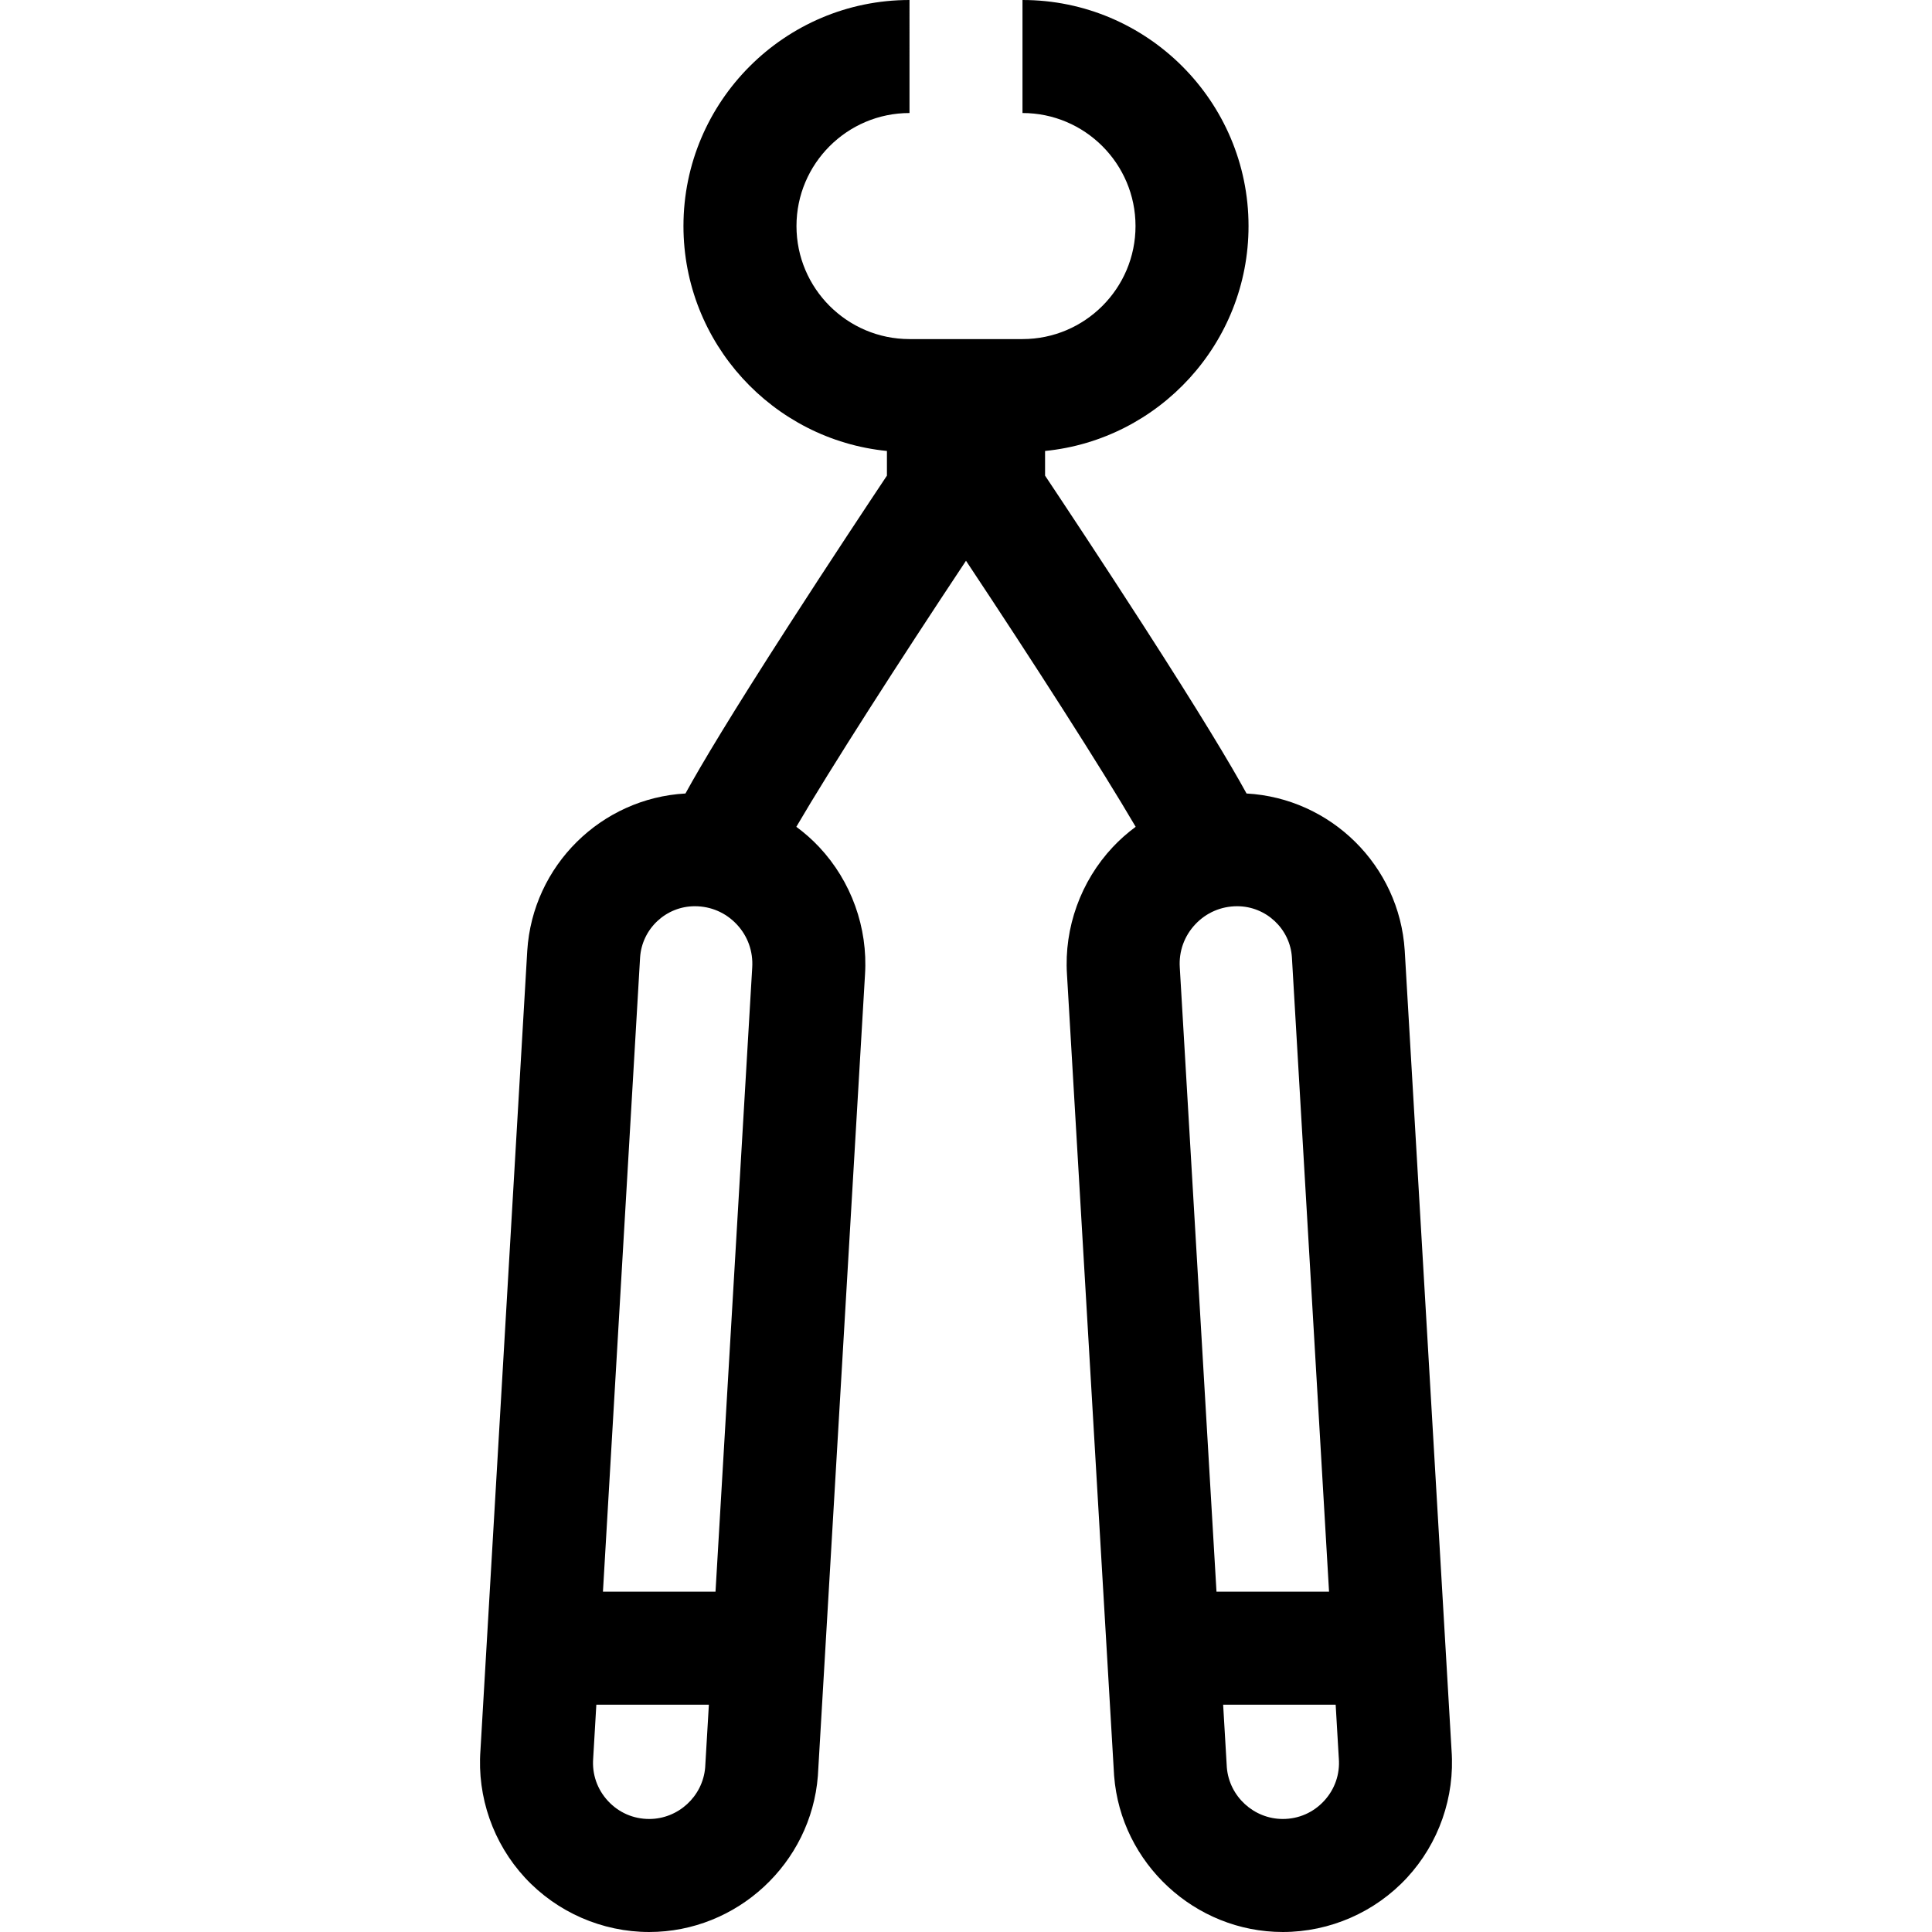 <?xml version="1.0" encoding="iso-8859-1"?>
<!-- Generator: Adobe Illustrator 19.0.0, SVG Export Plug-In . SVG Version: 6.00 Build 0)  -->
<svg version="1.1" id="Capa_1" xmlns="http://www.w3.org/2000/svg" xmlns:xlink="http://www.w3.org/1999/xlink" x="0px" y="0px"
	 viewBox="0 0 512.001 512.001" style="enable-background:new 0 0 512.001 512.001;" xml:space="preserve">
<g>
	<g>
		<path d="M384.675,463.85l-12.409-211.952c-1.423-22.545-19.616-40.374-41.92-41.614c-4.282-7.809-12.224-21.055-27.304-44.462
			c-10.735-16.664-21.366-32.69-26.088-39.775v-6.535c30.233-3.012,53.921-28.593,53.921-59.606C330.877,26.873,304.003,0,270.972,0
			v29.951c16.516,0,29.953,13.437,29.953,29.954S287.488,89.86,270.972,89.86h-29.943c-16.516,0-29.953-13.437-29.953-29.954
			s13.436-29.954,29.953-29.954V0c-33.031,0-59.905,26.873-59.905,59.906c0,31.013,23.689,56.594,53.921,59.606v6.535
			c-4.721,7.086-15.352,23.111-26.088,39.775c-15.08,23.408-23.022,36.653-27.304,44.462c-22.304,1.241-40.497,19.072-41.924,41.683
			l-12.405,211.884c-0.914,12.364,3.385,24.663,11.808,33.765c8.459,9.141,20.455,14.385,32.909,14.385
			c23.268,0,42.905-18.171,44.704-41.371l12.492-212.367c0.788-12.408-3.64-24.724-12.148-33.789
			c-1.859-1.981-3.894-3.764-6.054-5.362c9.107-15.561,27.091-43.605,44.965-70.505c17.874,26.9,35.858,54.944,44.965,70.505
			c-2.161,1.597-4.195,3.381-6.054,5.362c-8.508,9.066-12.937,21.381-12.153,33.72l12.477,212.156l0.019,0.28
			c1.8,23.198,21.436,41.371,44.704,41.371c12.455,0,24.45-5.242,32.91-14.385C381.291,488.513,385.59,476.214,384.675,463.85z
			 M186.876,468.428c-0.654,7.647-7.147,13.621-14.834,13.621c-4.196,0-8.077-1.696-10.926-4.776
			c-2.85-3.08-4.241-7.08-3.917-11.264l0.835-14.25h29.823L186.876,468.428z M199.344,256.434l-9.725,165.372h-29.831l9.839-168.022
			c0.481-7.64,6.856-13.625,14.511-13.625c4.254,0,8.201,1.708,11.112,4.81C198.162,248.072,199.617,252.119,199.344,256.434z
			 M312.654,256.364c-0.27-4.245,1.186-8.293,4.097-11.394c2.911-3.102,6.858-4.81,11.112-4.81c7.655,0,14.029,5.985,14.507,13.557
			l9.841,168.09h-29.829L312.654,256.364z M350.885,477.272c-2.849,3.08-6.73,4.776-10.926,4.776
			c-7.687,0-14.18-5.973-14.834-13.621l-0.98-16.669h29.82l0.818,13.966l0.019,0.284
			C355.126,470.193,353.736,474.192,350.885,477.272z"/>
	</g>
</g>
<g>
</g>
<g>
</g>
<g>
</g>
<g>
</g>
<g>
</g>
<g>
</g>
<g>
</g>
<g>
</g>
<g>
</g>
<g>
</g>
<g>
</g>
<g>
</g>
<g>
</g>
<g>
</g>
<g>
</g>
</svg>
